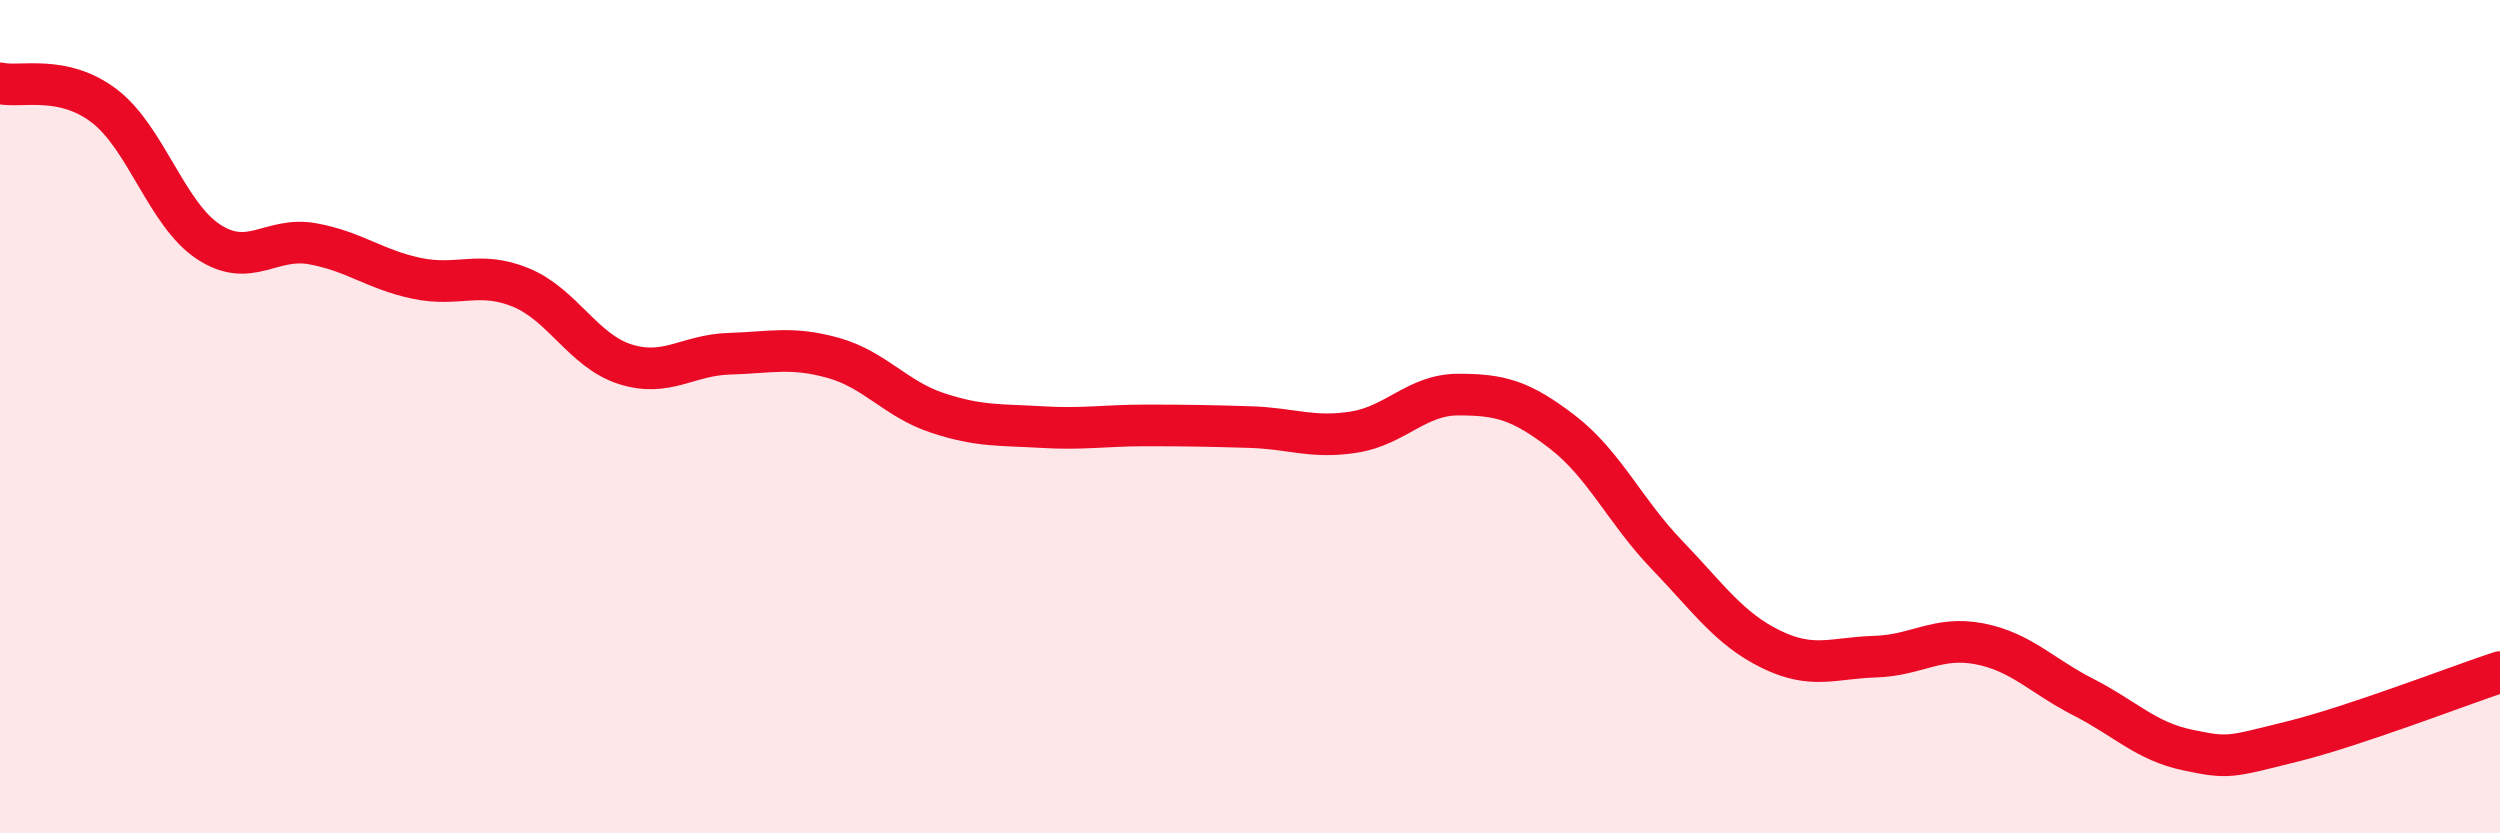 
    <svg width="60" height="20" viewBox="0 0 60 20" xmlns="http://www.w3.org/2000/svg">
      <path
        d="M 0,2 C 0.5,2.11 1.5,1.78 2.5,2.54 C 3.5,3.3 4,5.14 5,5.8 C 6,6.46 6.5,5.67 7.5,5.85 C 8.5,6.03 9,6.47 10,6.68 C 11,6.89 11.5,6.49 12.5,6.9 C 13.5,7.31 14,8.42 15,8.74 C 16,9.06 16.5,8.52 17.5,8.49 C 18.5,8.46 19,8.31 20,8.59 C 21,8.87 21.5,9.58 22.5,9.91 C 23.5,10.24 24,10.19 25,10.25 C 26,10.31 26.5,10.21 27.5,10.21 C 28.5,10.21 29,10.22 30,10.25 C 31,10.28 31.5,10.53 32.5,10.37 C 33.5,10.21 34,9.47 35,9.47 C 36,9.47 36.5,9.6 37.5,10.37 C 38.5,11.14 39,12.27 40,13.31 C 41,14.35 41.5,15.09 42.5,15.58 C 43.5,16.07 44,15.79 45,15.76 C 46,15.73 46.5,15.26 47.5,15.45 C 48.5,15.64 49,16.22 50,16.73 C 51,17.24 51.5,17.79 52.5,18 C 53.5,18.21 53.5,18.17 55,17.8 C 56.5,17.43 59,16.46 60,16.13L60 20L0 20Z"
        fill="#EB0A25"
        opacity="0.1"
        stroke-linecap="round"
        stroke-linejoin="round"
      />
      <path
        d="M 0,2 C 0.5,2.11 1.5,1.78 2.5,2.54 C 3.5,3.3 4,5.14 5,5.8 C 6,6.46 6.5,5.67 7.5,5.85 C 8.5,6.03 9,6.47 10,6.68 C 11,6.89 11.5,6.49 12.5,6.9 C 13.5,7.31 14,8.42 15,8.74 C 16,9.06 16.5,8.52 17.5,8.49 C 18.5,8.46 19,8.31 20,8.59 C 21,8.87 21.5,9.58 22.5,9.91 C 23.5,10.24 24,10.19 25,10.25 C 26,10.31 26.5,10.21 27.5,10.21 C 28.5,10.21 29,10.22 30,10.25 C 31,10.28 31.5,10.53 32.5,10.37 C 33.5,10.21 34,9.47 35,9.47 C 36,9.47 36.5,9.6 37.5,10.37 C 38.5,11.14 39,12.27 40,13.31 C 41,14.35 41.5,15.09 42.5,15.58 C 43.5,16.07 44,15.79 45,15.76 C 46,15.73 46.5,15.26 47.5,15.45 C 48.5,15.64 49,16.22 50,16.73 C 51,17.24 51.5,17.79 52.5,18 C 53.5,18.21 53.5,18.17 55,17.8 C 56.5,17.43 59,16.46 60,16.13"
        stroke="#EB0A25"
        stroke-width="1"
        fill="none"
        stroke-linecap="round"
        stroke-linejoin="round"
      />
    </svg>
  